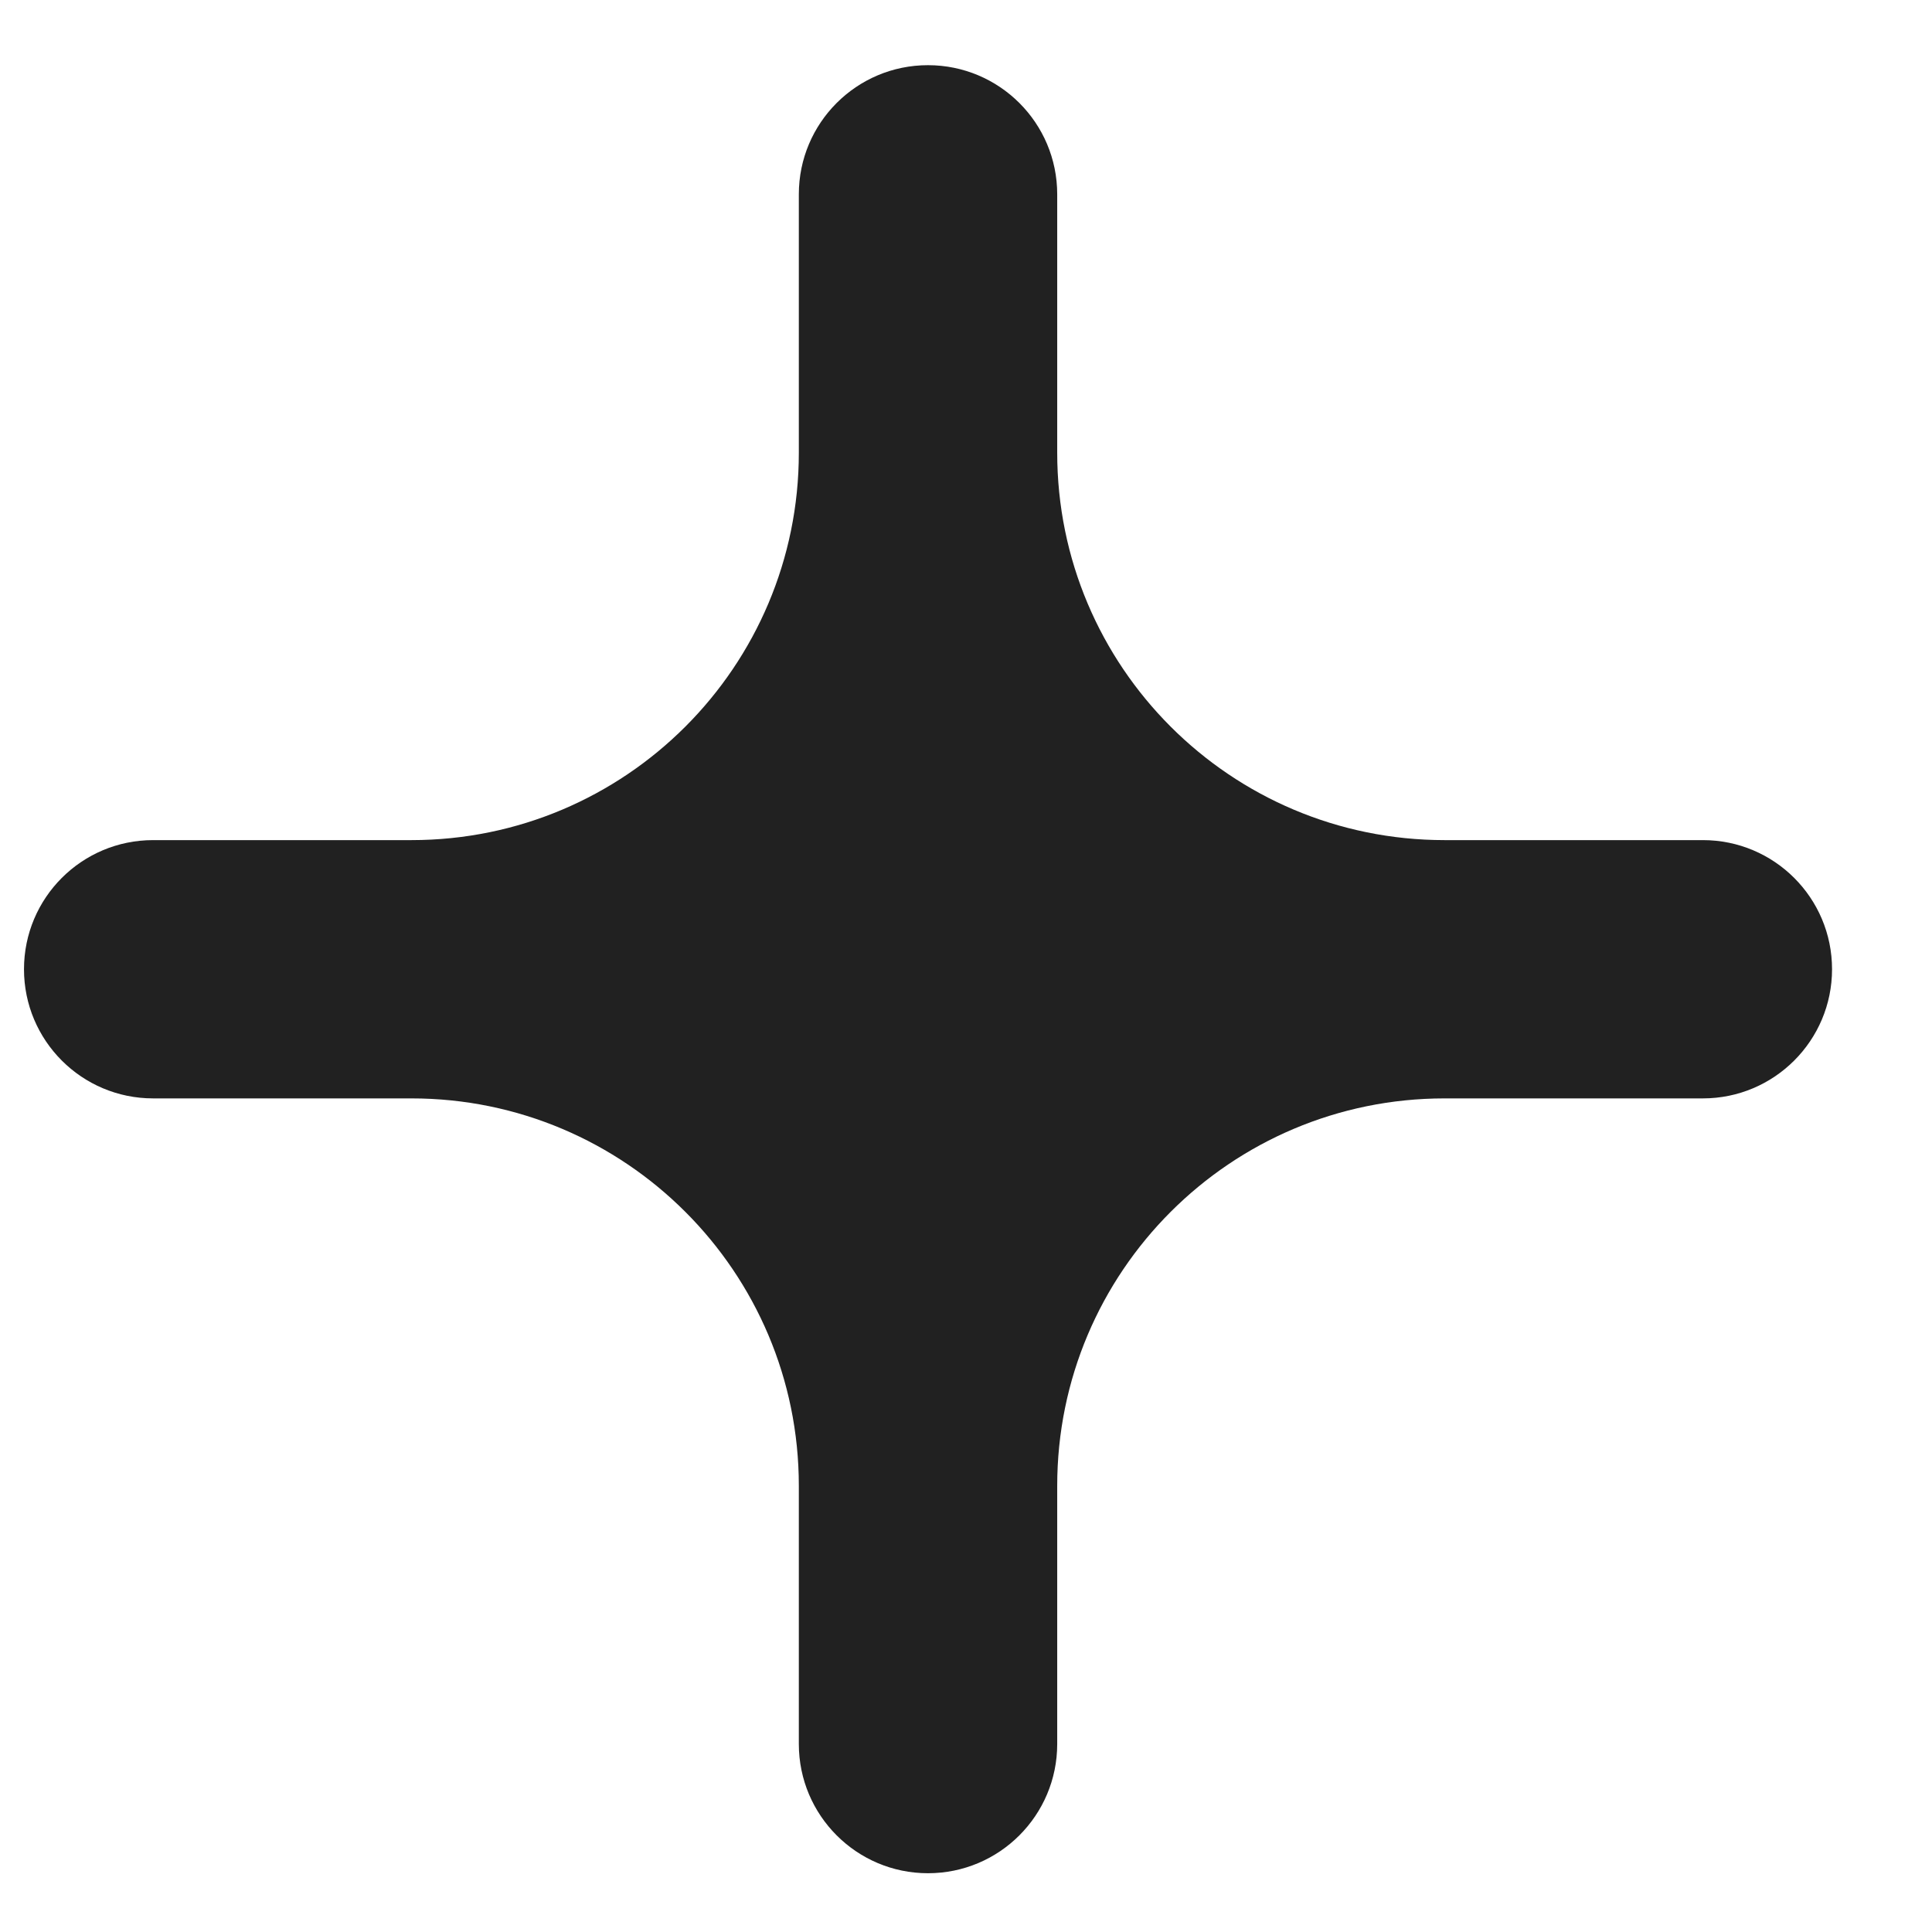 <svg width="19" height="19" viewBox="0 0 19 19" fill="none" xmlns="http://www.w3.org/2000/svg">
<path d="M10.397 4.452C10.397 6.556 12.102 8.262 14.207 8.262H16.747C17.448 8.262 18.017 8.83 18.017 9.532C18.017 10.233 17.448 10.802 16.747 10.802H14.207C12.102 10.802 10.397 12.508 10.397 14.612V17.151C10.397 17.853 9.828 18.422 9.126 18.422C8.425 18.422 7.856 17.853 7.856 17.151V14.612C7.856 12.508 6.15 10.802 4.046 10.802H1.506C0.804 10.802 0.236 10.233 0.236 9.532C0.236 8.83 0.804 8.262 1.506 8.262H4.046C6.15 8.262 7.856 6.556 7.856 4.452V1.911C7.856 1.209 8.425 0.641 9.126 0.641C9.828 0.641 10.397 1.209 10.397 1.911V4.452Z" fill="#212121"/>
</svg>
